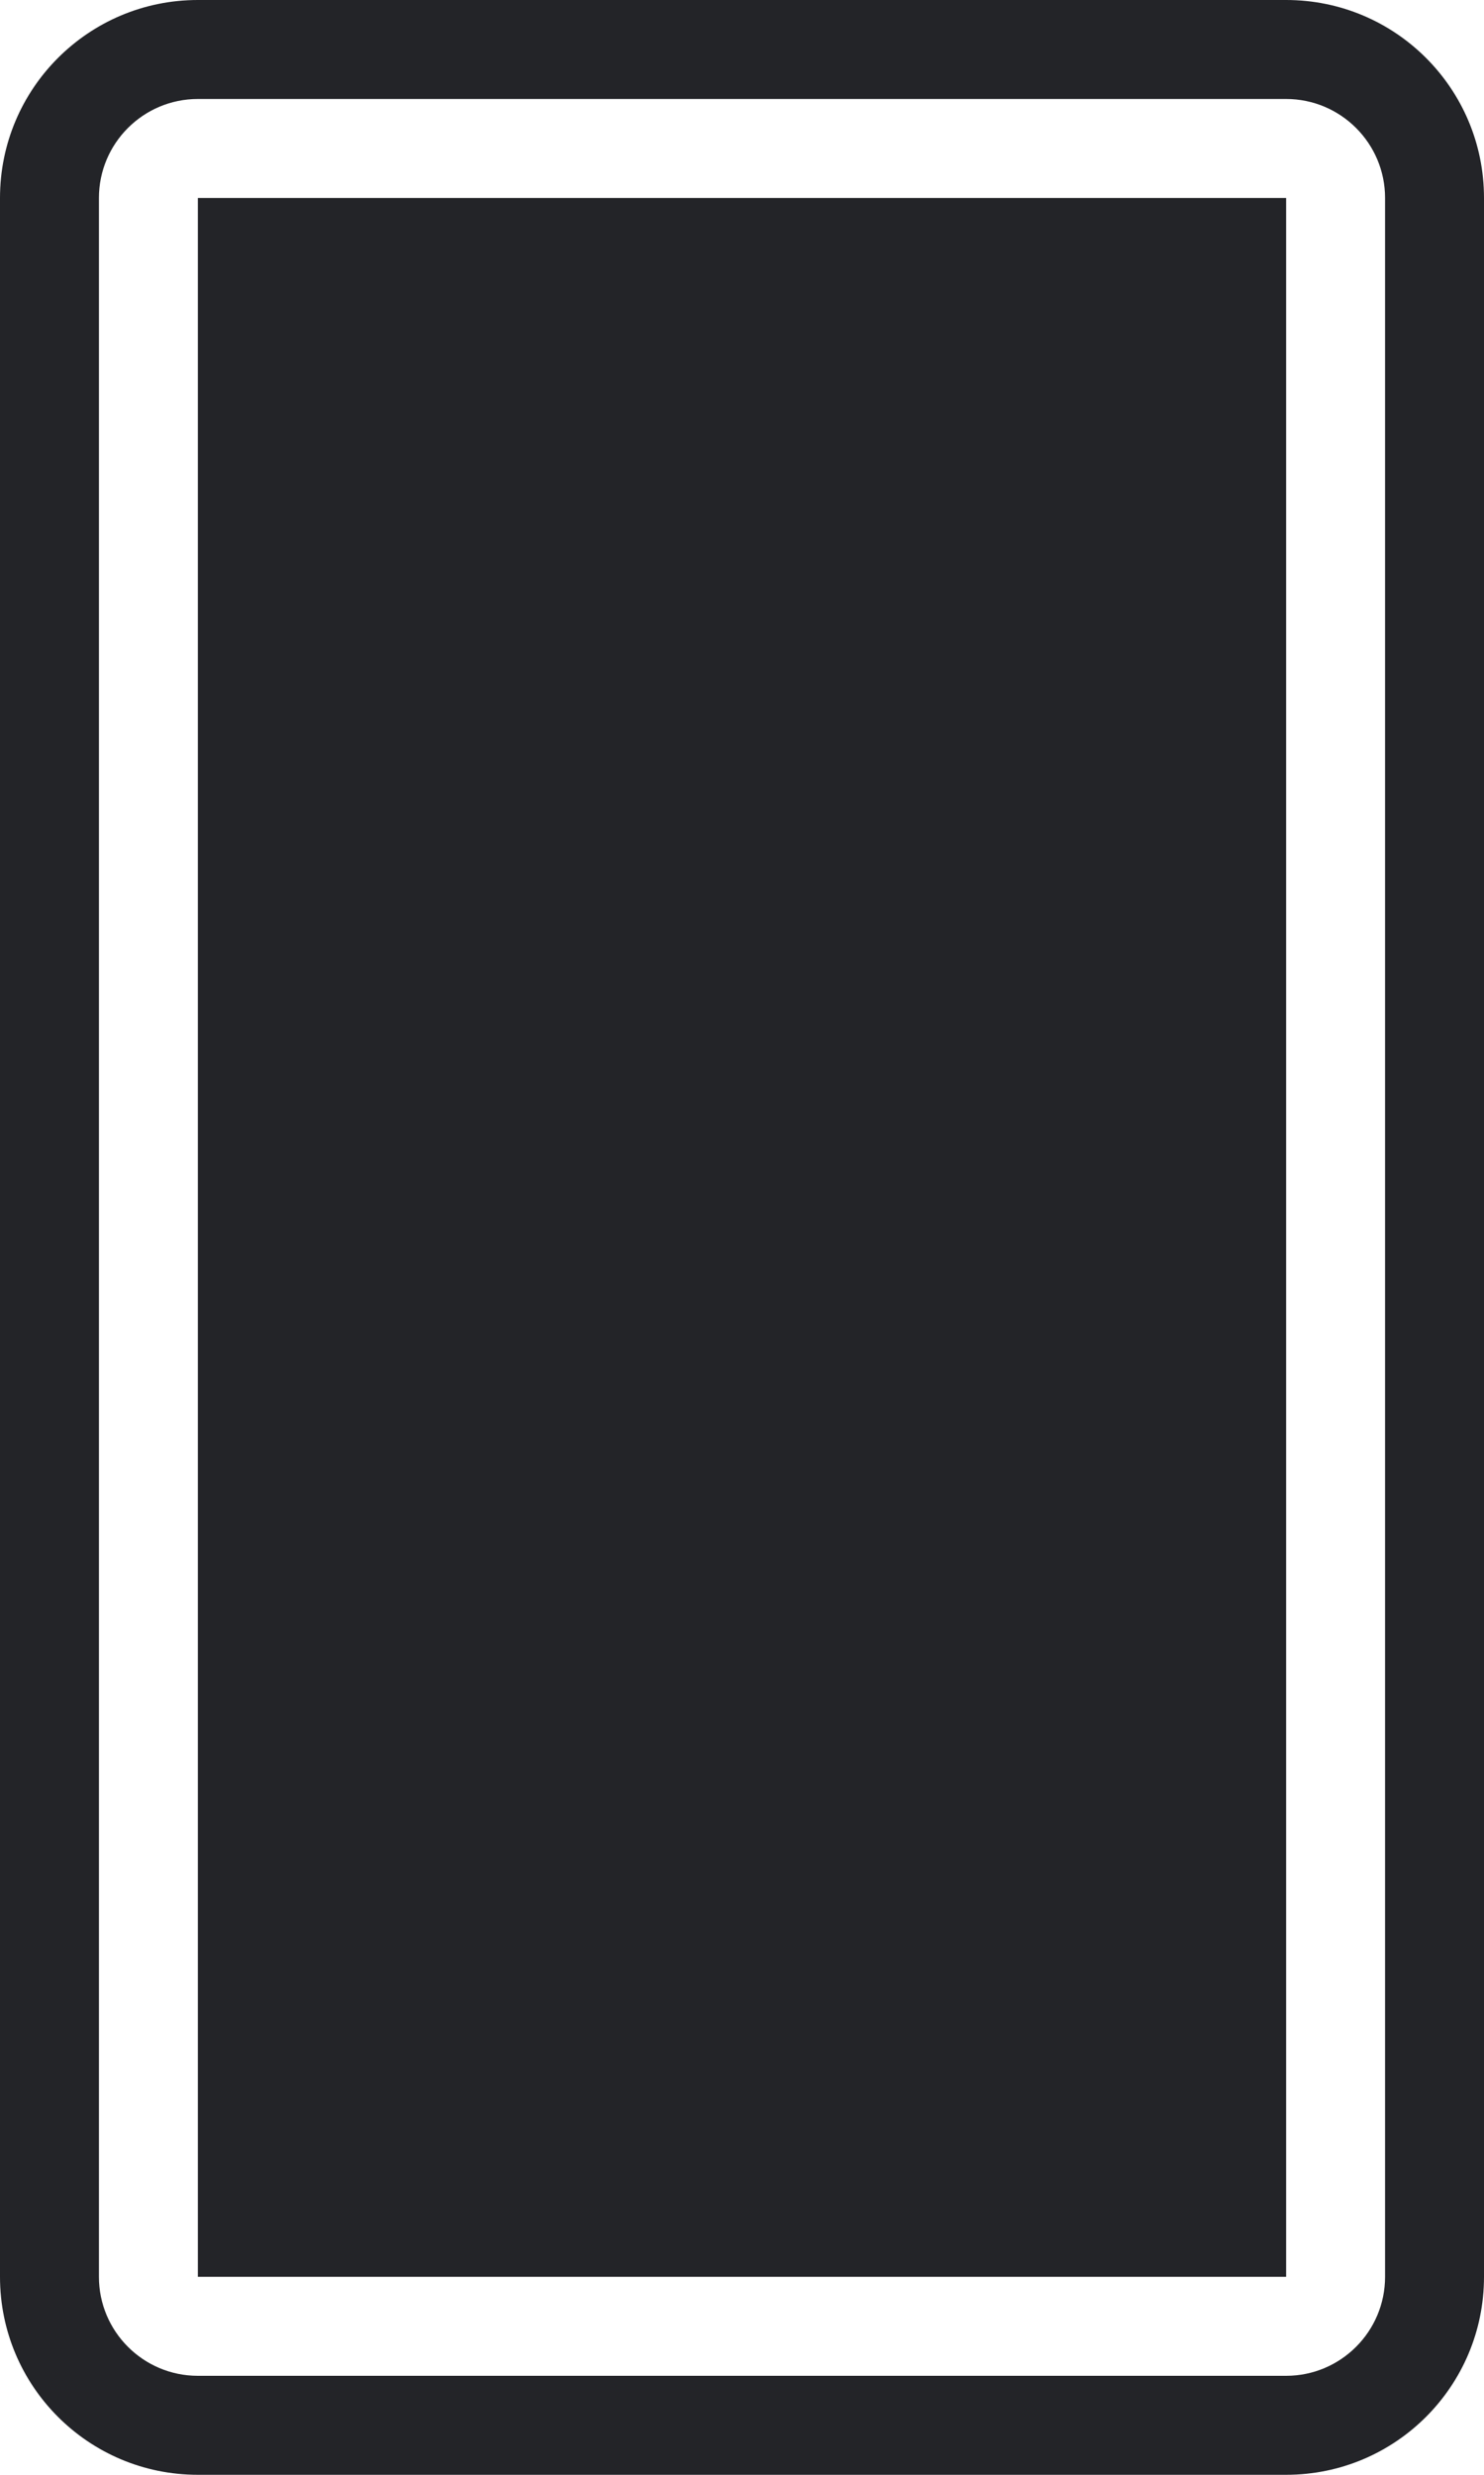 <?xml version="1.0" encoding="UTF-8"?>
<svg width="15px" height="25px" viewBox="0 0 15 25" version="1.1" xmlns="http://www.w3.org/2000/svg" xmlns:xlink="http://www.w3.org/1999/xlink">
    <!-- Generator: Sketch 64 (93537) - https://sketch.com -->
    <title>android</title>
    <desc>Created with Sketch.</desc>
    <g id="Page-1" stroke="none" stroke-width="1" fill="none" fill-rule="evenodd">
        <g id="android" fill="#232428">
            <path d="M2,0 L13,0 C14.105,0 15,0.895 15,2 L15,23 C15,24.105 14.105,25 13,25 L2,25 C0.895,25 0,24.105 0,23 L0,2 C0,0.895 0.895,0 2,0 Z M2,1 C1.448,1 1,1.448 1,2 L1,23 C1,23.552 1.448,24 2,24 L13,24 C13.552,24 14,23.552 14,23 L14,2 C14,1.448 13.552,1 13,1 L2,1 Z M2,2 L13,2 L13,23 L2,23 L2,2 Z" id="Shape"></path>
        </g>
    </g>
</svg>